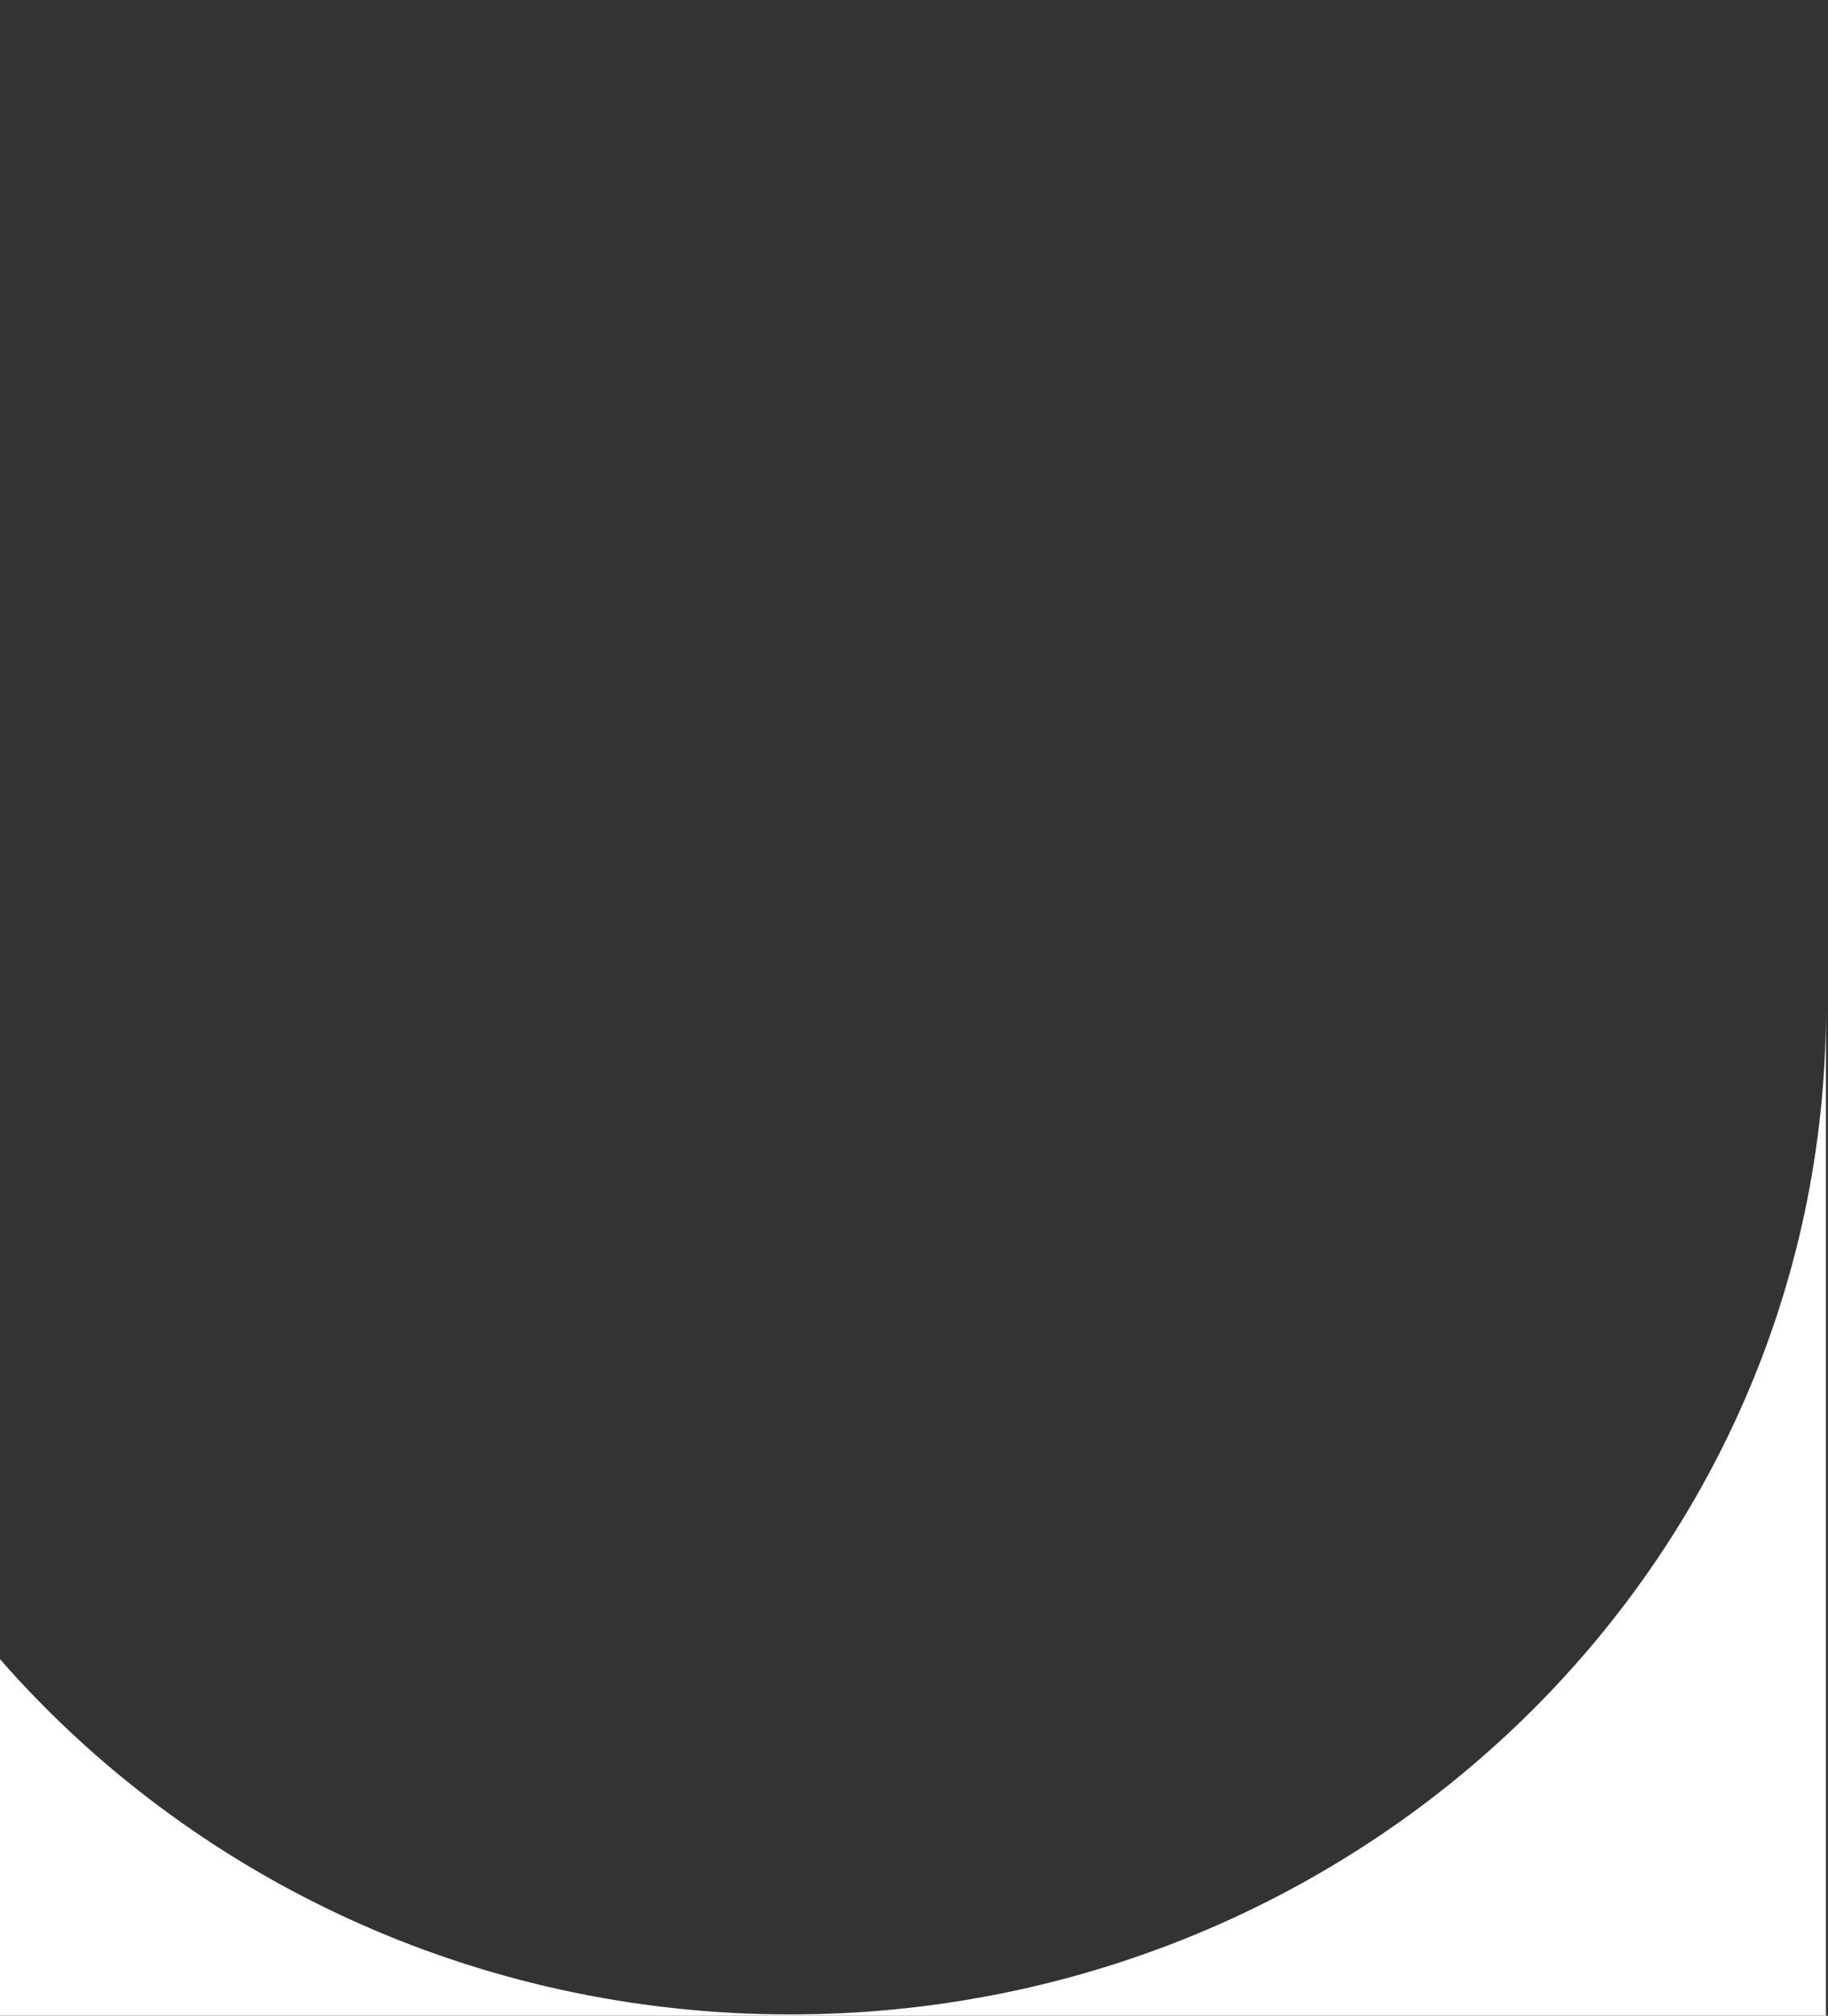 <?xml version="1.0" encoding="UTF-8"?> <svg xmlns="http://www.w3.org/2000/svg" style="fill: #FFF;" viewBox="0 0 714 787"><rect x="0" y="0" width="714" height="787" fill="#333333" stroke="none"/><path d="m713.2 393.8c0-9 0-18.5 0-28.3v28.5c0-.1 0-.1 0-.2z"></path><path d="m713.2 365v.5z"></path><path d="m308.6 786.5c-123.7 0-234.4-53.9-308.6-138.7v309.2h713.2v-563c-.1 216.7-181.2 392.5-404.6 392.5z"></path></svg> 